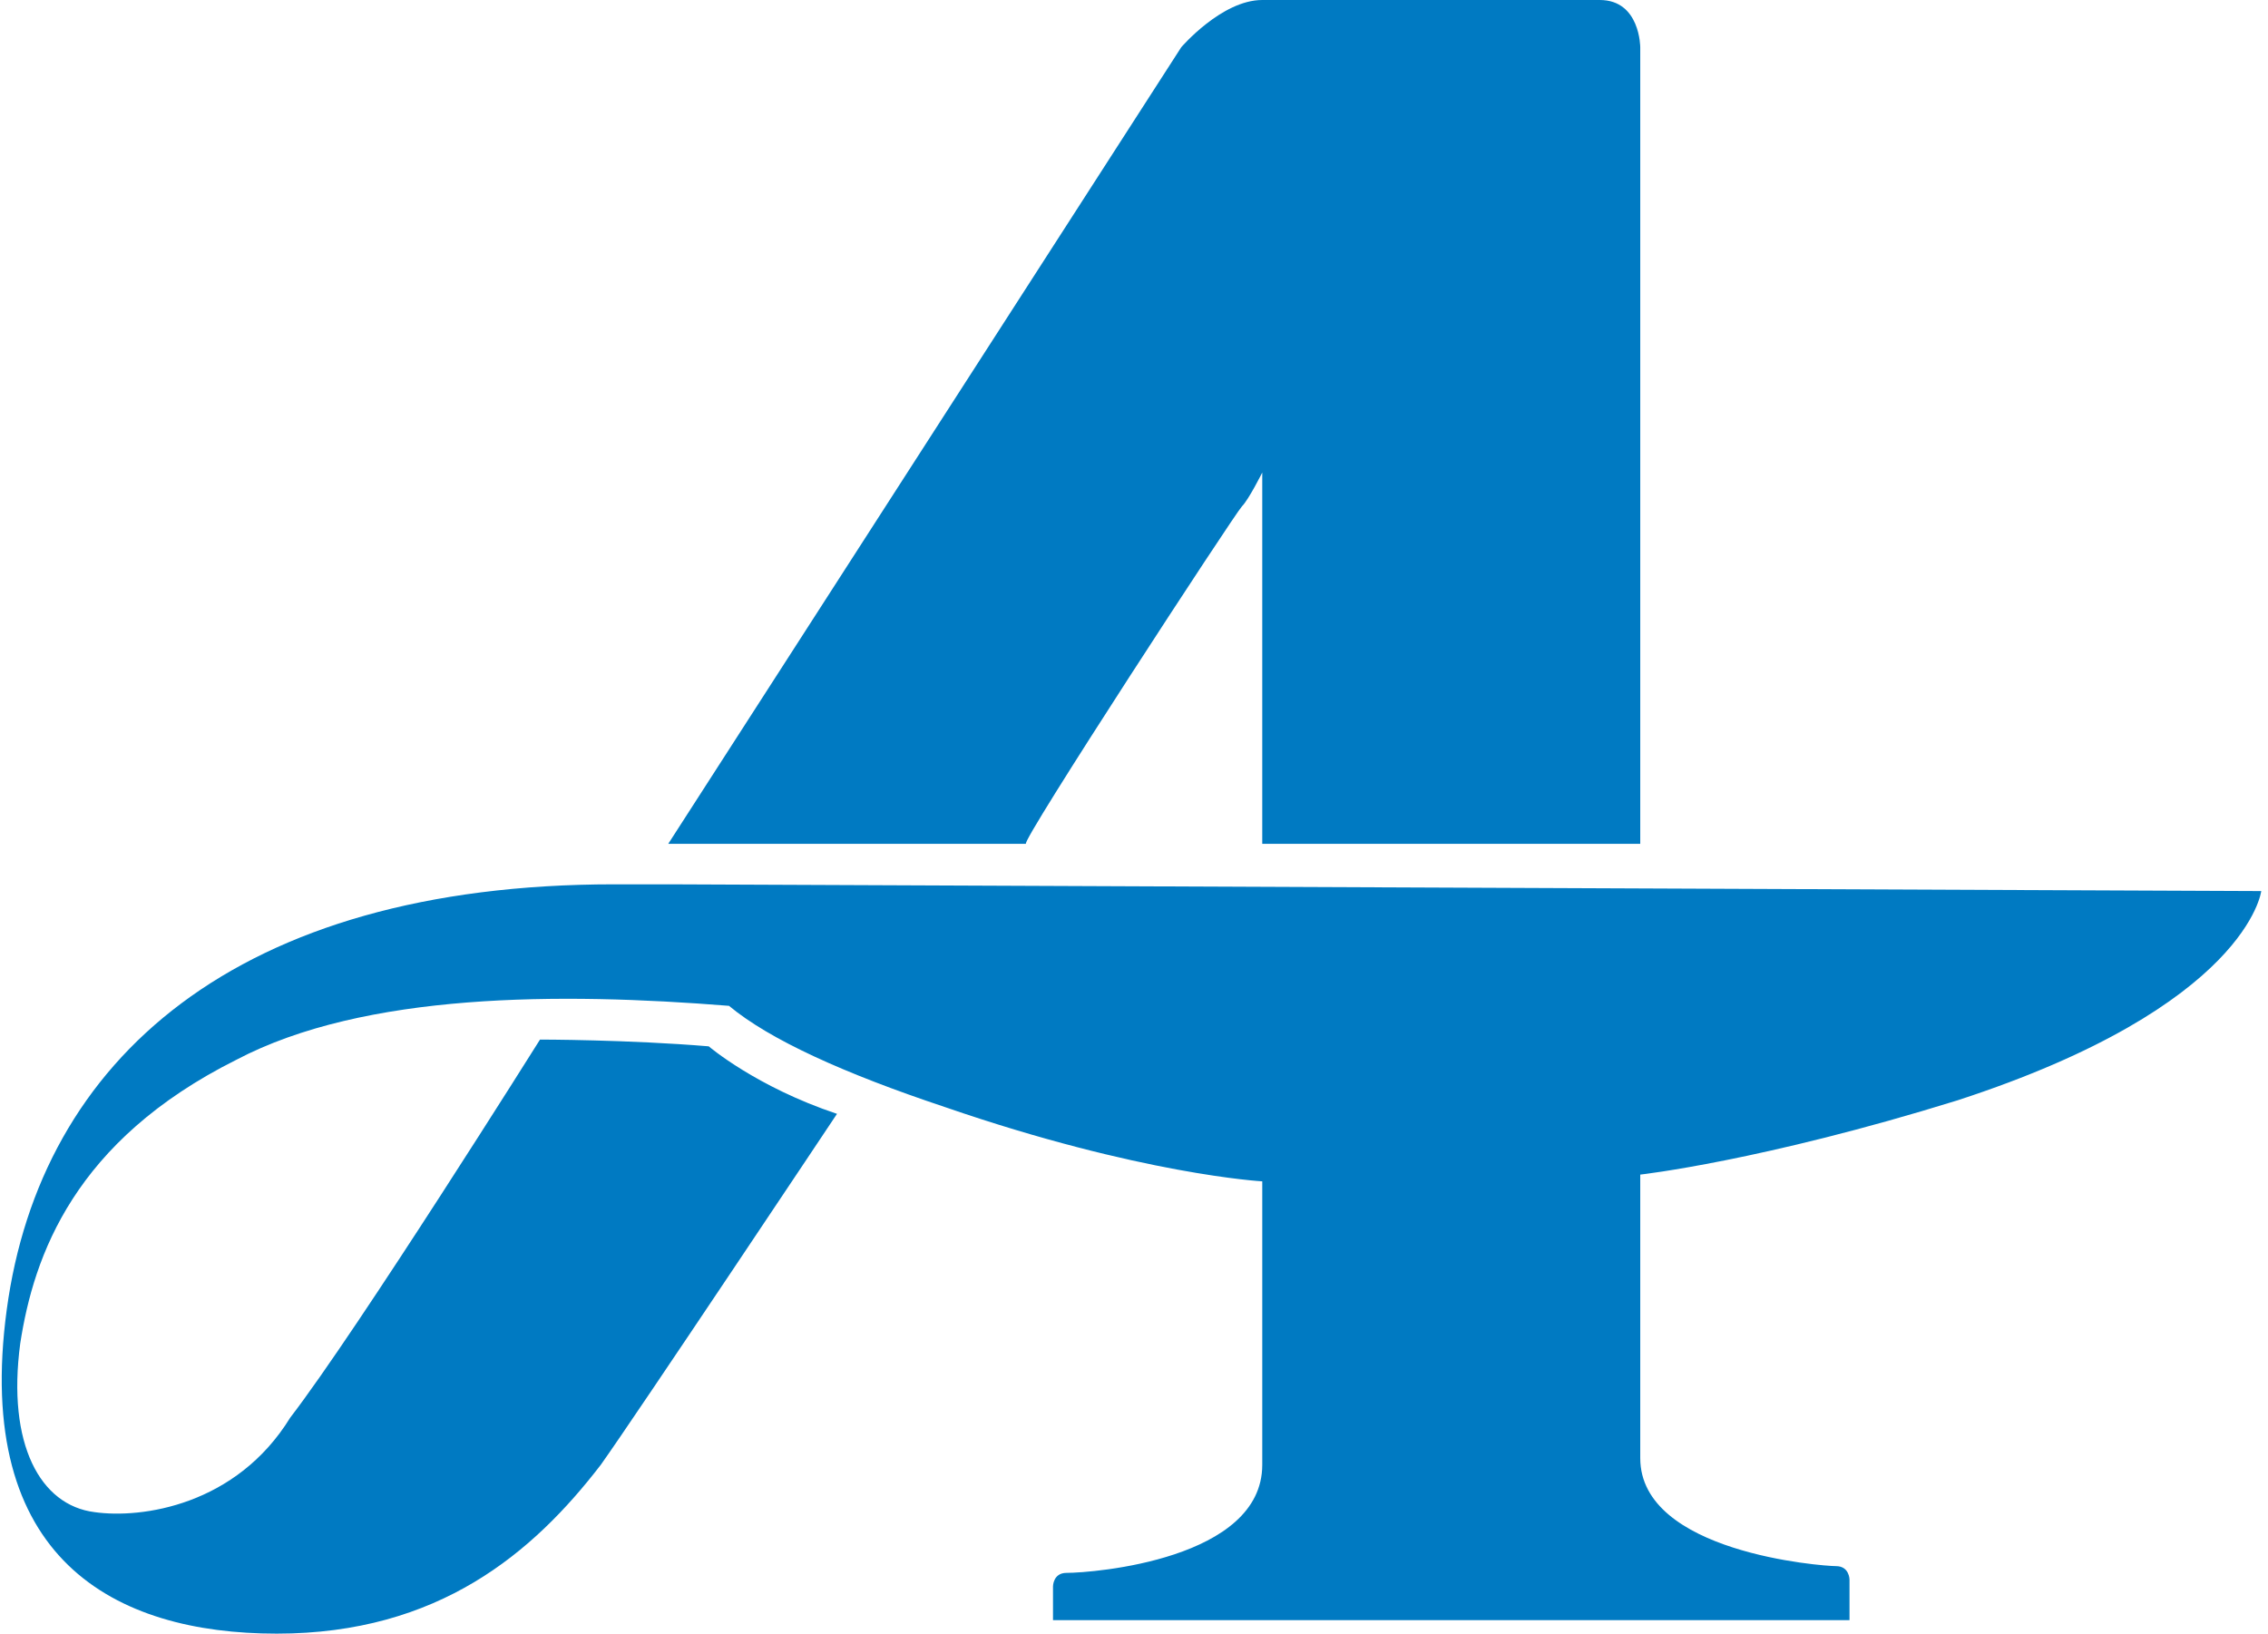 <svg version="1.1" id="Layer_1" xmlns="http://www.w3.org/2000/svg" x="0" y="0" viewBox="0 0 33.6 24.2" xml:space="preserve"><style>.st0{fill-rule:evenodd;clip-rule:evenodd;fill:#007ac2}</style><path class="st0" d="M18.4 7.5c.1-.1.3-.5.3-.5v5.5h5.6V.7s0-.7-.6-.7h-5c-.6 0-1.2.7-1.2.7L9.9 12.5h5.3c-.1 0 3.1-4.9 3.2-5zM9.9 13.1h-.8c-5.6 0-8.5 2.6-9 6.3-.5 3.7 1.6 4.8 4 4.8s3.8-1.2 4.8-2.5c.5-.7 3.5-5.2 3.5-5.2-1.2-.4-1.9-1-1.9-1-1.2-.1-2.5-.1-2.5-.1S5.3 19.7 4.3 21c-.8 1.3-2.2 1.5-2.9 1.4-.8-.1-1.3-1-1.1-2.5.2-1.3.8-3 3.2-4.2 1.9-1 4.8-1 7.3-.8.6.5 1.7 1 3.2 1.5 2.9 1 4.7 1.1 4.7 1.1v4.2c0 1.4-2.5 1.6-2.9 1.6-.2 0-.2.2-.2.2v.5h11.8v-.6s0-.2-.2-.2-2.9-.2-2.9-1.6v-4.2s1.8-.2 4.7-1.1c4.3-1.4 4.5-3.1 4.5-3.1l-23.6-.1z"/></svg>